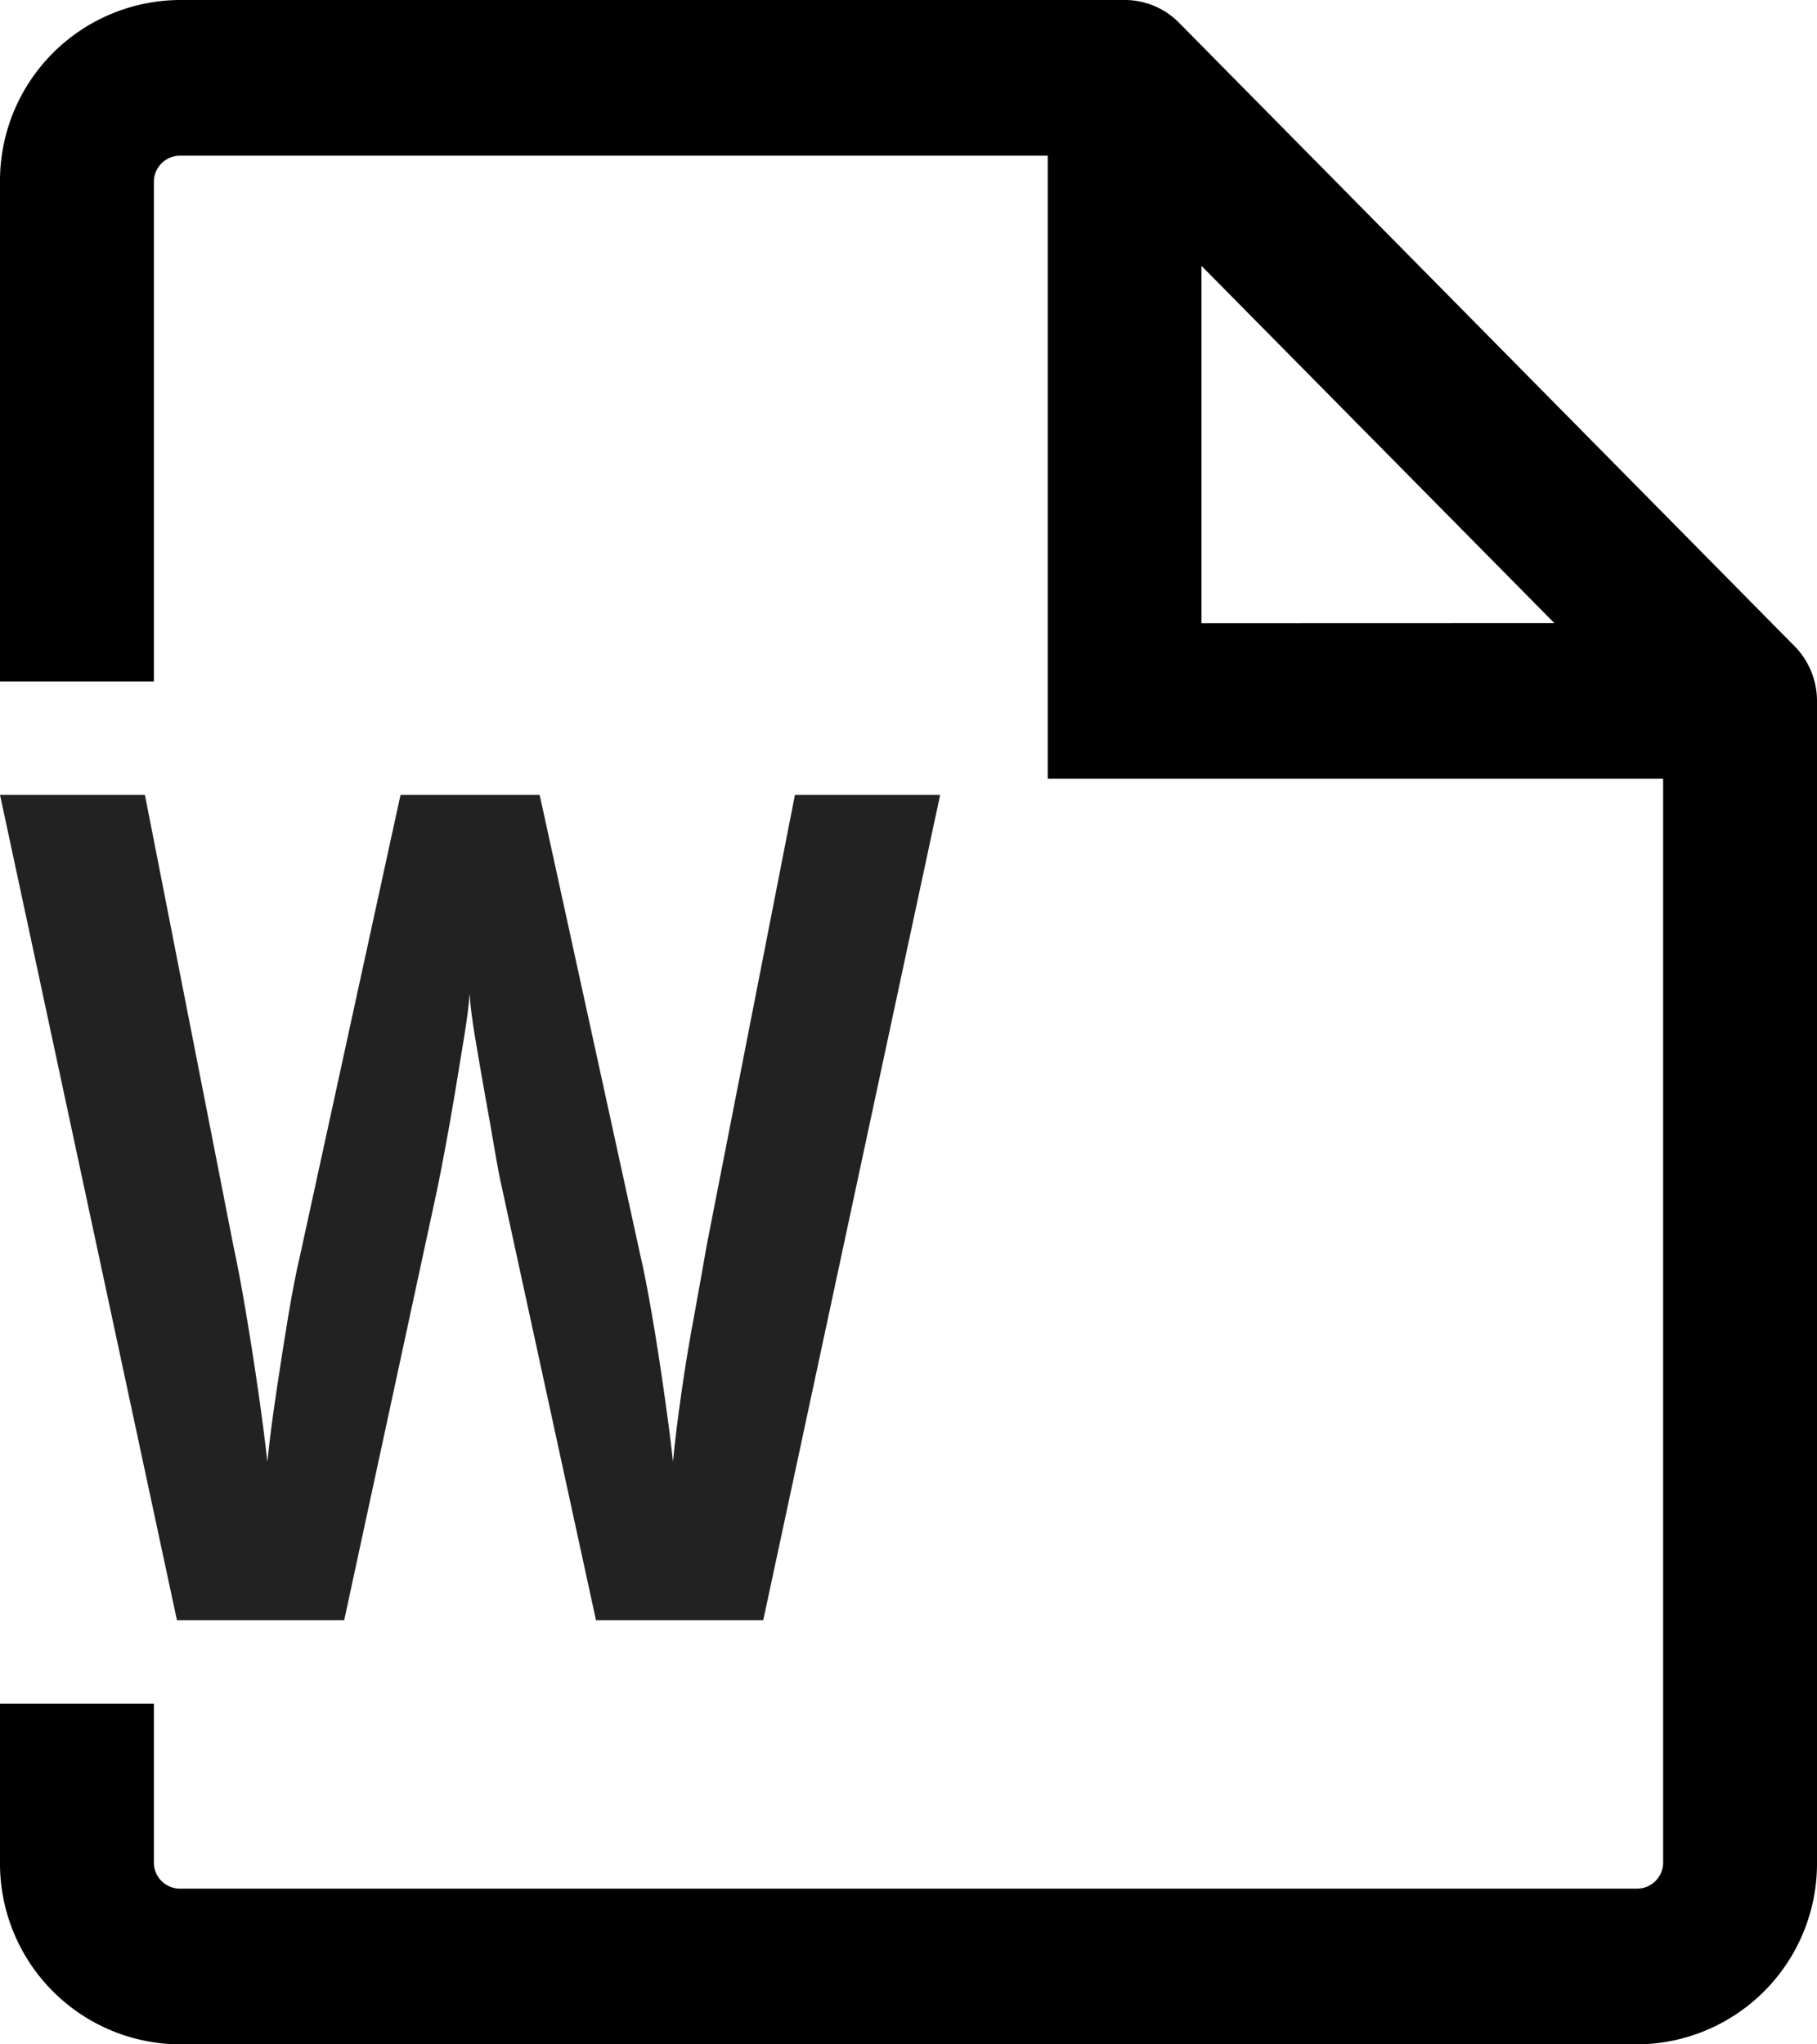 <svg xmlns="http://www.w3.org/2000/svg" xmlns:xlink="http://www.w3.org/1999/xlink" width="16" height="18" viewBox="0 0 16 18"><defs><clipPath id="a"><rect width="16" height="18" fill="none"/></clipPath></defs><path d="M8.279-5,6.721,2.267H5.248l-.83-3.816q-.026-.112-.064-.336t-.086-.488q-.047-.265-.086-.5t-.047-.376q-.009.142-.047.376l-.081.493q-.043.259-.086.488t-.068.351L3.031,2.267H1.558L0-5H1.276L2.055-1.03q.051.234.111.59t.111.712q.051.356.077.6Q2.38.618,2.432.267t.107-.682q.056-.331.1-.514L3.527-5H4.752l.89,4.07q.043.183.1.514t.107.687q.051.356.077.6Q5.95.618,6,.267t.116-.7q.064-.351.107-.6L7-5Z" transform="translate(0 11.998)" fill="#222"/><g clip-path="url(#a)"><path d="M15.8,5.687,10.382.2A.671.671,0,0,0,9.9,0H1.58A1.592,1.592,0,0,0,0,1.6V6H1.355V1.6a.23.23,0,0,1,.225-.229H9.226V6.857h5.419V16.4a.23.23,0,0,1-.226.229H1.58a.23.23,0,0,1-.225-.229V15H0v1.4A1.592,1.592,0,0,0,1.58,18H14.419A1.592,1.592,0,0,0,16,16.4V6.171a.688.688,0,0,0-.2-.484m-5.22-.2V2.341l3.107,3.145Z"/></g></svg>